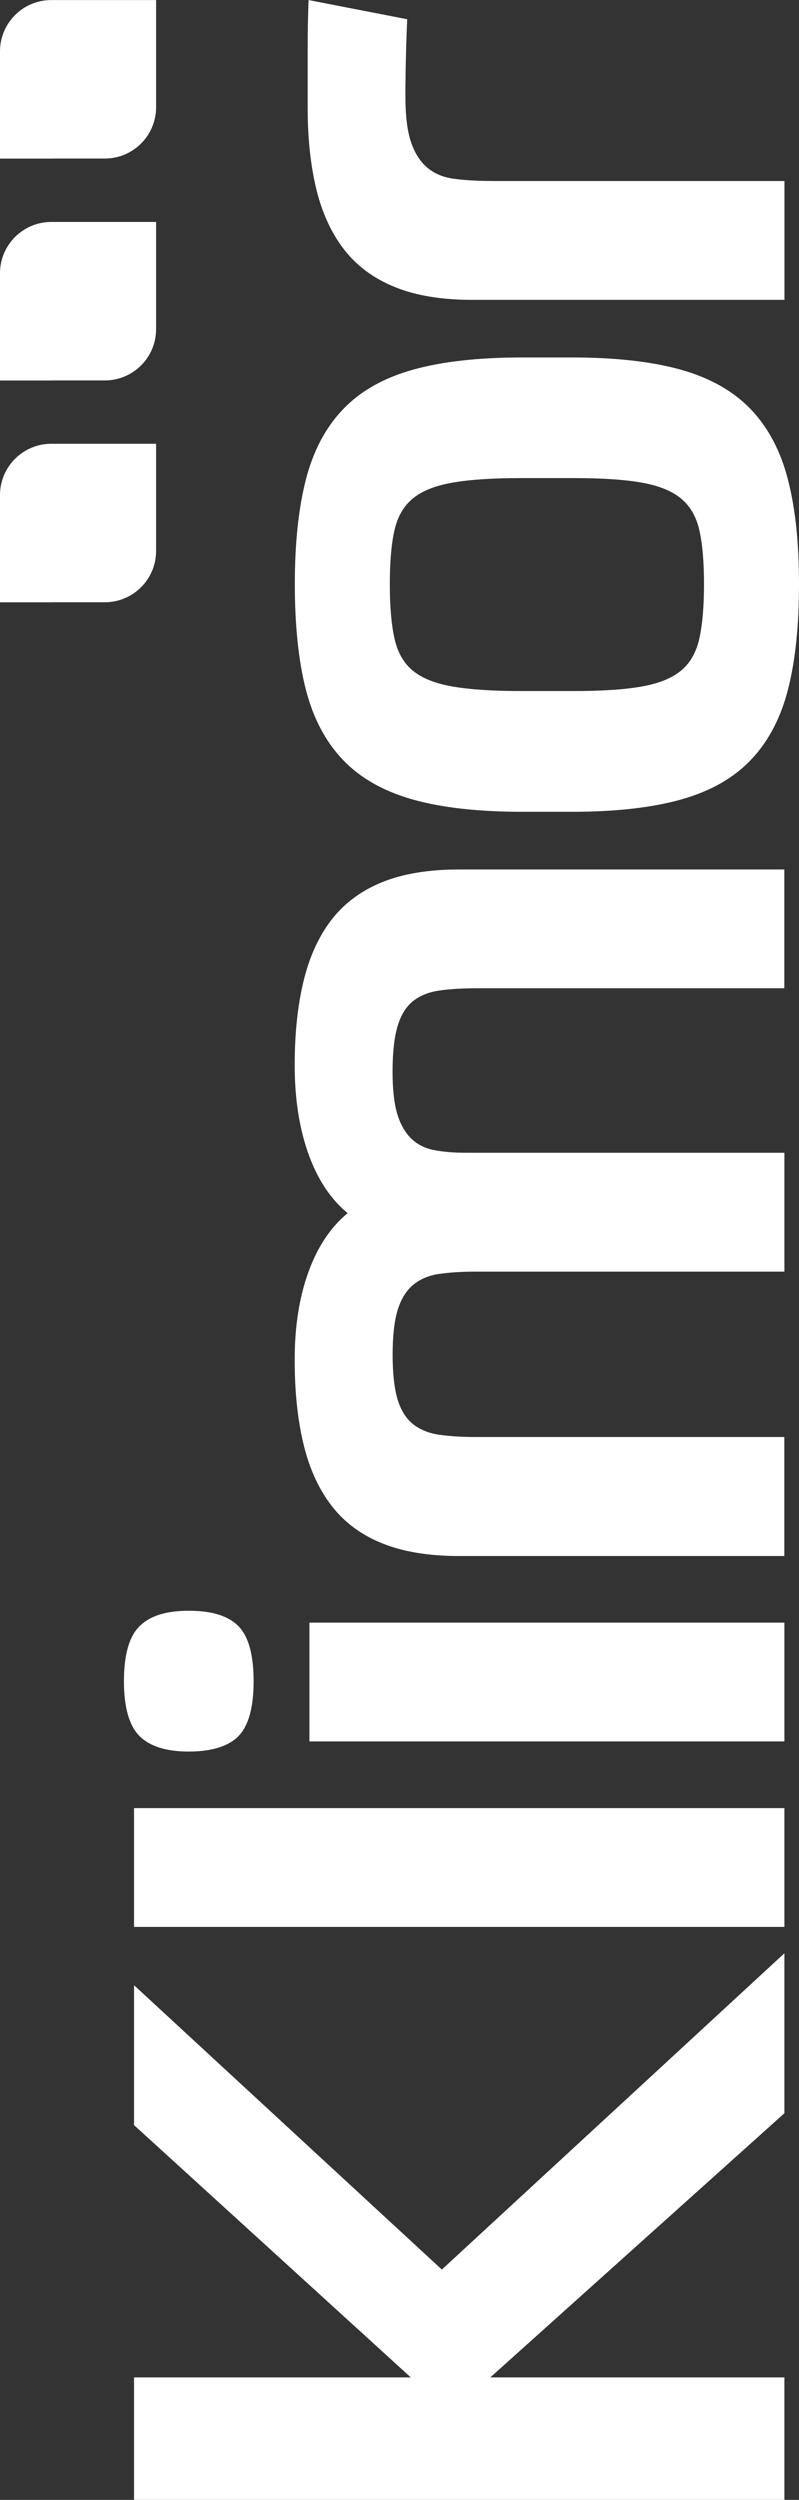 <?xml version="1.0" encoding="UTF-8"?>
<svg id="Warstwa_1" data-name="Warstwa 1" xmlns="http://www.w3.org/2000/svg" viewBox="0 0 122.55 383.17">
  <rect x="0" y="0" width="122.55" height="383.17" fill="#333333" stroke="none"/>
  <defs>
    <style>
      .cls-1 {
        fill: #fff;
      }
    </style>
  </defs>
  <path class="cls-1" d="m7.86,24.3h8.22c4.34,0,7.86-3.52,7.86-7.86V.01H7.86C3.52.01,0,3.54,0,7.88v16.43h7.86Z"/>
  <g>
    <path class="cls-1" d="m7.86,58.31h8.22c4.34,0,7.86-3.52,7.86-7.86v-16.43H7.86c-4.34,0-7.86,3.53-7.86,7.87v16.43h7.86Z"/>
    <path class="cls-1" d="m7.86,92.31h8.22c4.34,0,7.86-3.52,7.86-7.86v-16.43H7.86c-4.34,0-7.86,3.53-7.86,7.87v16.43h7.86Z"/>
    <g>
      <path class="cls-1" d="m75.34,27.74c-2.24,0-4.18-.12-5.81-.35-1.63-.23-2.99-.82-4.06-1.75-1.07-.93-1.89-2.24-2.45-3.92-.56-1.68-.84-4.02-.84-7.01,0-1.49.02-3.36.07-5.6.05-2.24.12-4.29.21-6.16l-15.13-2.94c-.09,2.43-.14,4.9-.14,7.43v9.1c0,4.67.45,8.83,1.33,12.47.89,3.64,2.31,6.73,4.27,9.25,1.96,2.52,4.55,4.44,7.78,5.74,3.22,1.31,7.17,1.96,11.84,1.96h47.91v-18.21h-44.97Z"/>
      <path class="cls-1" d="m63.29,56.68c-4.48,1.26-8.06,3.29-10.72,6.1-2.66,2.8-4.55,6.4-5.67,10.79-1.12,4.39-1.68,9.71-1.68,15.97s.56,11.72,1.68,16.11c1.12,4.39,3.01,7.99,5.67,10.79,2.66,2.8,6.23,4.83,10.72,6.1,4.48,1.26,10.09,1.89,16.81,1.89h7.57c6.72,0,12.33-.63,16.81-1.89,4.48-1.26,8.06-3.29,10.72-6.1,2.66-2.8,4.55-6.4,5.67-10.79,1.12-4.39,1.68-9.76,1.68-16.11s-.56-11.58-1.68-15.97c-1.12-4.39-3.01-7.99-5.67-10.79-2.66-2.8-6.24-4.83-10.72-6.1-4.48-1.26-10.09-1.89-16.81-1.89h-7.57c-6.73,0-12.33.63-16.81,1.89Zm24.8,16.6c4.3,0,7.75.23,10.37.7,2.61.47,4.62,1.28,6.02,2.45,1.4,1.17,2.34,2.8,2.8,4.9.47,2.1.7,4.83.7,8.2s-.23,6.12-.7,8.27c-.47,2.15-1.4,3.81-2.8,4.97-1.4,1.17-3.41,1.99-6.02,2.45-2.62.47-6.07.7-10.37.7h-8.27c-4.29,0-7.77-.23-10.44-.7-2.66-.46-4.69-1.28-6.09-2.45-1.4-1.16-2.33-2.82-2.8-4.97-.47-2.15-.7-4.9-.7-8.27s.23-6.1.7-8.2c.47-2.1,1.4-3.73,2.8-4.9,1.4-1.17,3.43-1.98,6.09-2.45,2.66-.47,6.14-.7,10.44-.7h8.27Z"/>
      <path class="cls-1" d="m120.31,220.26h-47.35c-2.15,0-4.01-.12-5.6-.35-1.59-.23-2.92-.77-3.99-1.61-1.07-.84-1.87-2.1-2.38-3.78-.51-1.68-.77-3.97-.77-6.86s.26-5.18.77-6.87c.52-1.68,1.31-2.96,2.38-3.85,1.07-.89,2.41-1.45,3.99-1.68,1.59-.23,3.46-.35,5.6-.35h47.35v-18.22h-48.9c-1.87,0-3.5-.14-4.9-.42-1.4-.28-2.57-.89-3.5-1.82-.93-.93-1.63-2.19-2.1-3.78-.47-1.59-.7-3.74-.7-6.45,0-2.89.26-5.21.77-6.93.52-1.73,1.31-3.01,2.38-3.85,1.07-.84,2.41-1.38,3.99-1.61,1.59-.23,3.46-.35,5.6-.35h47.35v-18.21h-49.88c-4.67,0-8.62.65-11.84,1.96-3.22,1.31-5.81,3.25-7.78,5.81-1.96,2.57-3.38,5.72-4.27,9.46-.89,3.73-1.33,7.98-1.33,12.75,0,5.14.7,9.67,2.1,13.59,1.4,3.92,3.41,6.96,6.02,9.11-2.61,2.15-4.62,5.16-6.02,9.04-1.4,3.87-2.1,8.34-2.1,13.38s.45,9.15,1.33,12.89c.89,3.74,2.31,6.89,4.27,9.46,1.96,2.57,4.55,4.51,7.78,5.82,3.22,1.31,7.17,1.96,11.84,1.96h49.88v-18.21Z"/>
      <g>
        <path class="cls-1" d="m38.9,257.68c0-4.01-.77-6.82-2.31-8.41-1.54-1.59-4.09-2.38-7.63-2.38s-5.98.8-7.57,2.38c-1.59,1.59-2.38,4.39-2.38,8.41s.8,6.82,2.38,8.41c1.59,1.59,4.11,2.38,7.57,2.38s6.09-.79,7.63-2.38c1.54-1.59,2.31-4.39,2.31-8.41Z"/>
        <rect class="cls-1" x="47.46" y="248.71" width="72.85" height="18.21"/>
      </g>
      <rect class="cls-1" x="20.56" y="277.14" width="99.75" height="18.21"/>
      <polygon class="cls-1" points="20.56 364.4 20.56 383.17 120.31 383.17 120.31 364.4 75.2 364.4 120.31 323.91 120.31 299.39 67.77 347.87 20.56 304.29 20.56 325.73 63.01 364.4 20.56 364.4"/>
    </g>
  </g>
</svg>